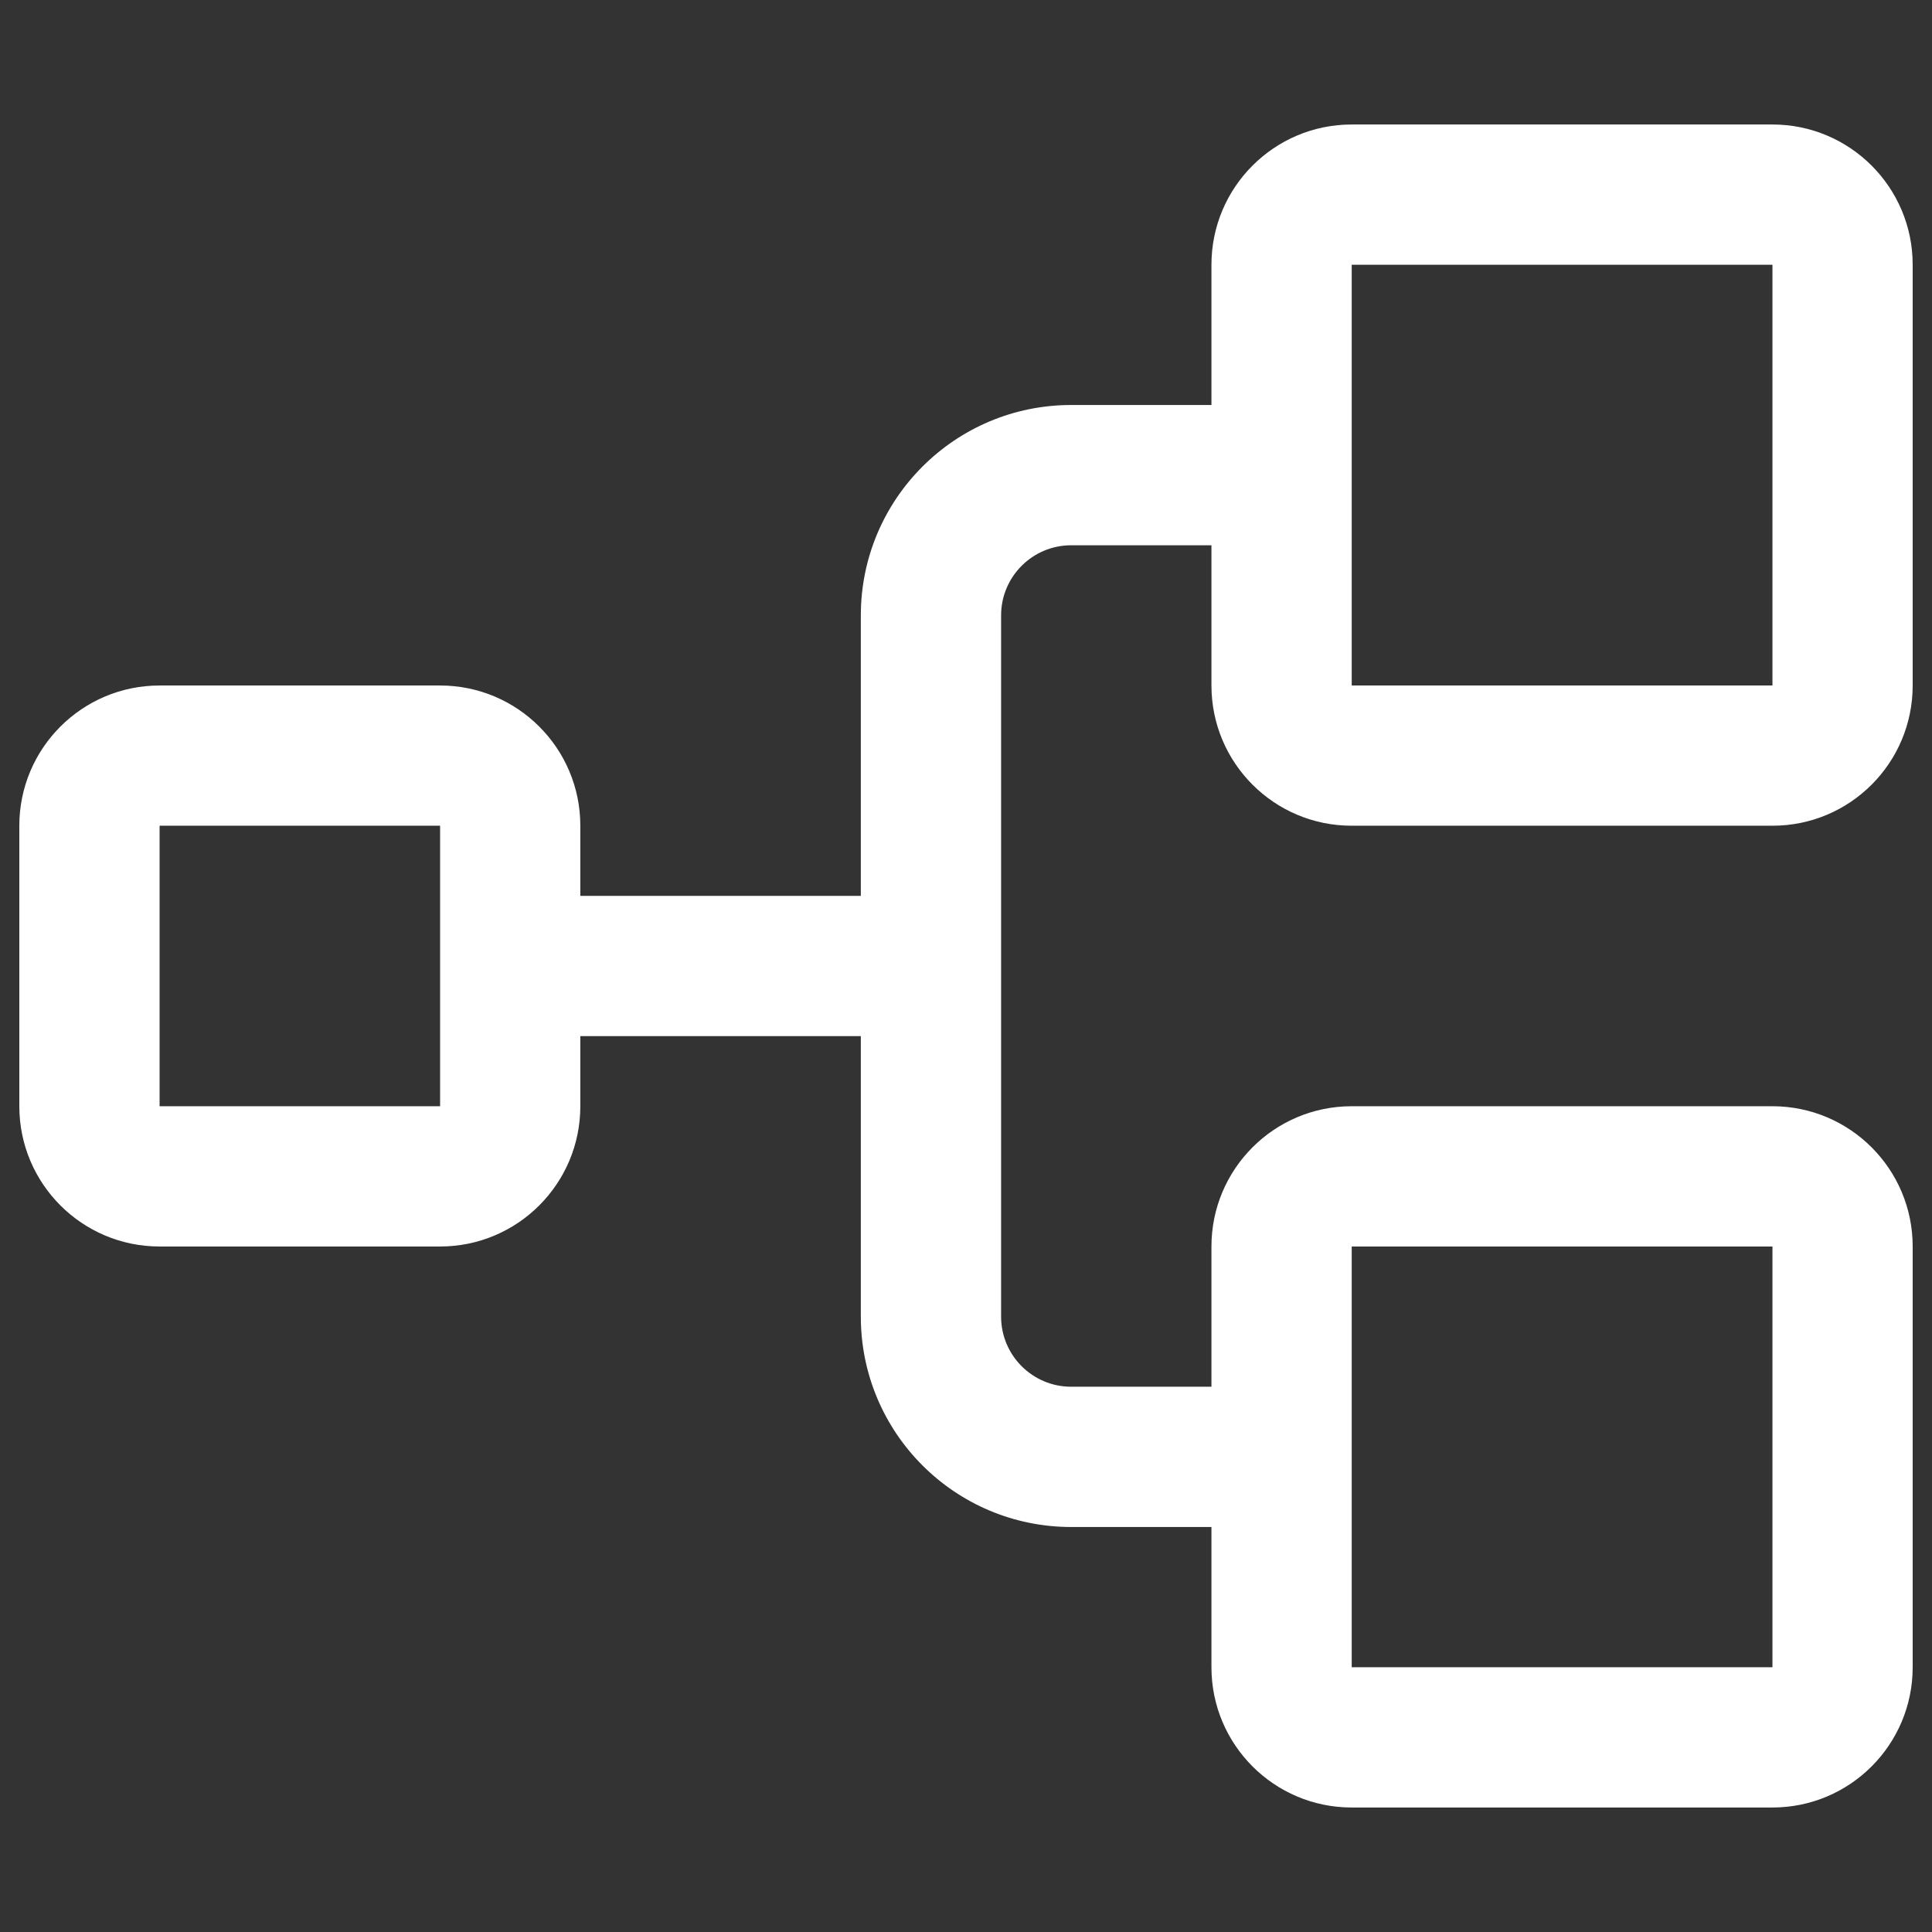 <svg width="48" height="48" viewBox="0 0 48 48" fill="none" xmlns="http://www.w3.org/2000/svg">
<rect x="0" y="0" width="48" height="48" fill="#333333" stroke="none"/>
<path d="M33.583 20.515H44.036C45.961 20.516 47.52 18.956 47.52 17.031V6.578C47.52 4.653 45.96 3.093 44.036 3.093H33.583C31.658 3.093 30.098 4.653 30.098 6.578V10.062H26.614C23.727 10.062 21.387 12.402 21.387 15.289V22.258H14.418V20.515C14.418 18.591 12.858 17.031 10.934 17.031H3.965C2.04 17.031 0.48 18.591 0.48 20.515V27.484C0.48 29.409 2.04 30.969 3.965 30.969H10.934C12.858 30.969 14.418 29.409 14.418 27.484V25.742H21.387V32.711C21.387 35.598 23.727 37.938 26.614 37.938H30.098V41.422C30.098 43.347 31.658 44.907 33.583 44.907H44.036C45.96 44.907 47.52 43.347 47.52 41.422V30.969C47.52 29.044 45.96 27.485 44.036 27.484H33.583C31.658 27.484 30.098 29.044 30.098 30.969V34.453H26.614C25.652 34.453 24.872 33.673 24.872 32.711V15.289C24.872 14.327 25.652 13.547 26.614 13.547H30.098V17.031C30.098 18.956 31.658 20.516 33.583 20.515ZM10.934 27.484H3.965V20.515H10.934V27.484ZM33.583 30.969H44.036V41.422H33.583V30.969ZM33.583 6.578H44.036V17.031H33.583V6.578Z" fill="white"/>
</svg>
